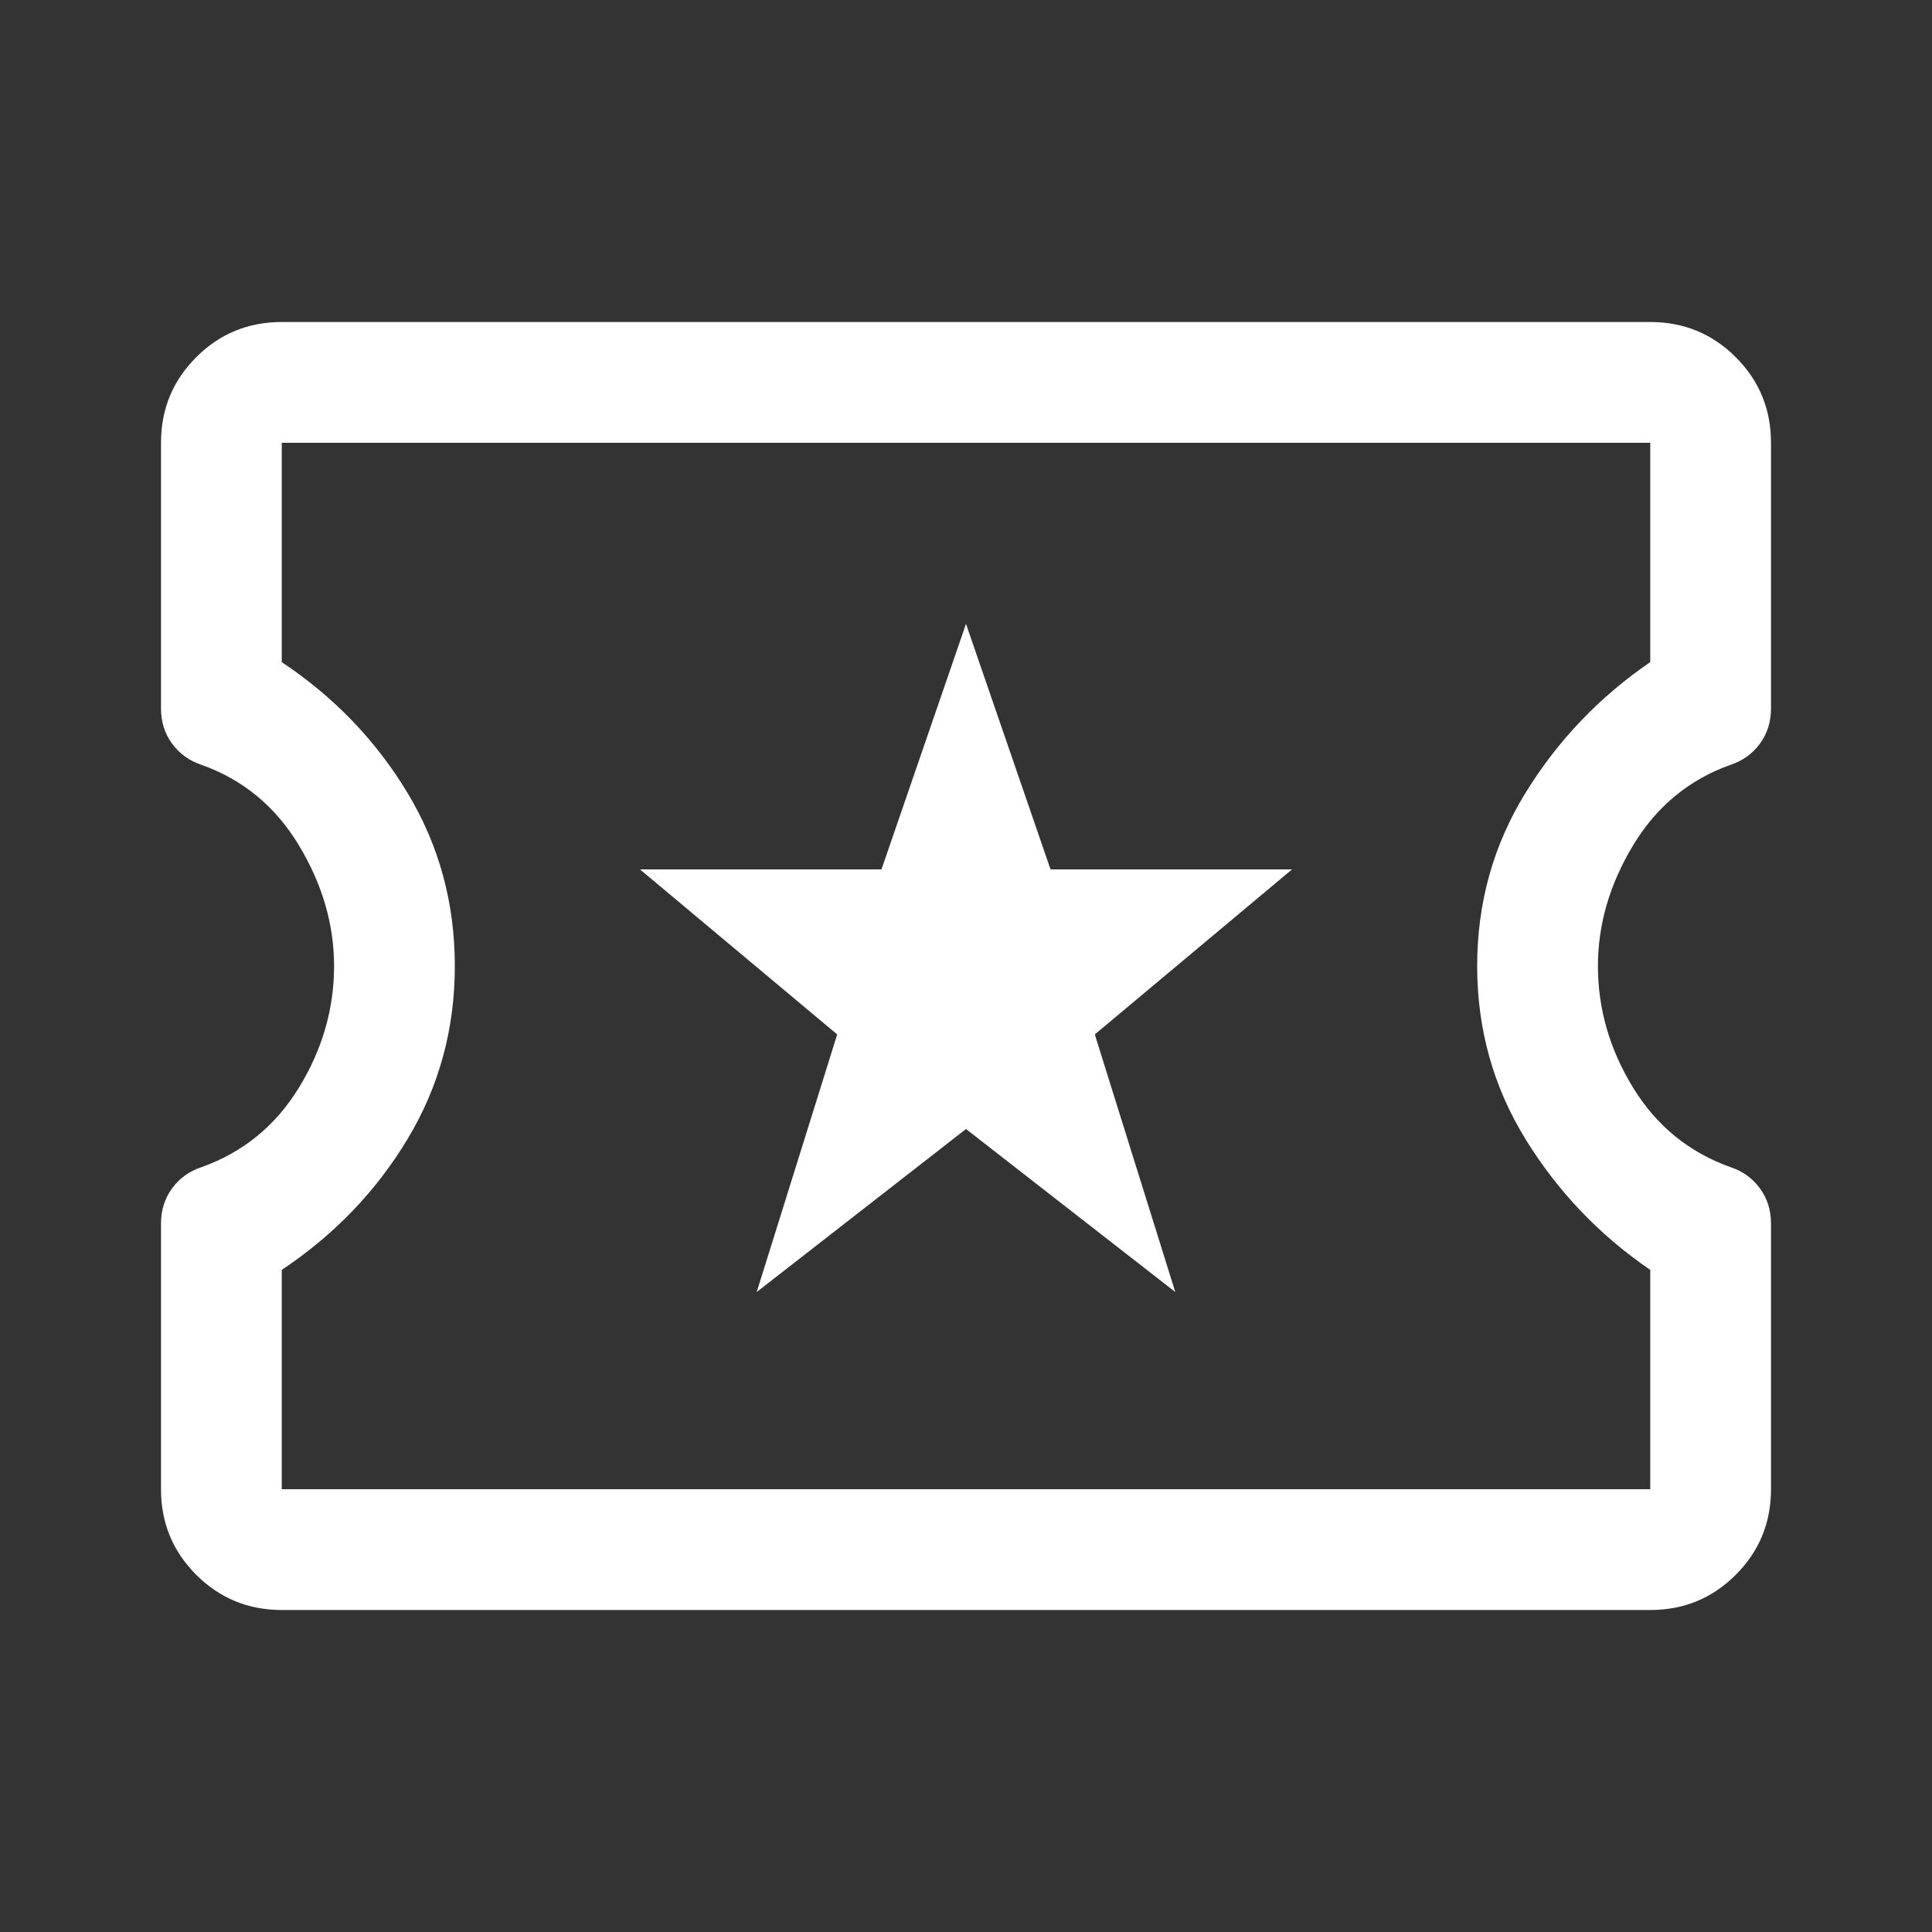 <svg width="48" height="48" viewBox="0 0 48 48" fill="none" xmlns="http://www.w3.org/2000/svg">
<rect x="0" y="0" width="48" height="48" fill="#333333" stroke="none"/>
<path d="M18.8 32.1L24 28.05L29.2 32.1L27.2 25.7L32.1 21.6H26.1L24 15.5L21.9 21.6H15.9L20.8 25.7L18.8 32.1ZM7 40C6.167 40 5.458 39.708 4.875 39.125C4.292 38.542 4 37.833 4 37V30.4C4 30.067 4.092 29.775 4.275 29.525C4.458 29.275 4.7 29.1 5 29C6.033 28.633 6.842 27.975 7.425 27.025C8.008 26.075 8.3 25.067 8.3 24C8.3 22.967 8.008 21.967 7.425 21C6.842 20.033 6.033 19.367 5 19C4.7 18.9 4.458 18.725 4.275 18.475C4.092 18.225 4 17.933 4 17.6V11C4 10.167 4.292 9.458 4.875 8.875C5.458 8.292 6.167 8 7 8H41C41.833 8 42.542 8.292 43.125 8.875C43.708 9.458 44 10.167 44 11V17.6C44 17.933 43.908 18.225 43.725 18.475C43.542 18.725 43.3 18.9 43 19C41.967 19.367 41.158 20.033 40.575 21C39.992 21.967 39.7 22.967 39.7 24C39.7 25.067 39.992 26.075 40.575 27.025C41.158 27.975 41.967 28.633 43 29C43.3 29.1 43.542 29.275 43.725 29.525C43.908 29.775 44 30.067 44 30.4V37C44 37.833 43.708 38.542 43.125 39.125C42.542 39.708 41.833 40 41 40H7ZM7 37H41V31.55C39.733 30.683 38.7 29.6 37.9 28.3C37.1 27 36.7 25.567 36.7 24C36.7 22.433 37.1 21 37.9 19.7C38.7 18.4 39.733 17.317 41 16.45V11H7V16.45C8.3 17.317 9.342 18.4 10.125 19.7C10.908 21 11.3 22.433 11.3 24C11.3 25.567 10.908 27 10.125 28.3C9.342 29.6 8.3 30.683 7 31.55V37Z" fill="white"/>
</svg>
